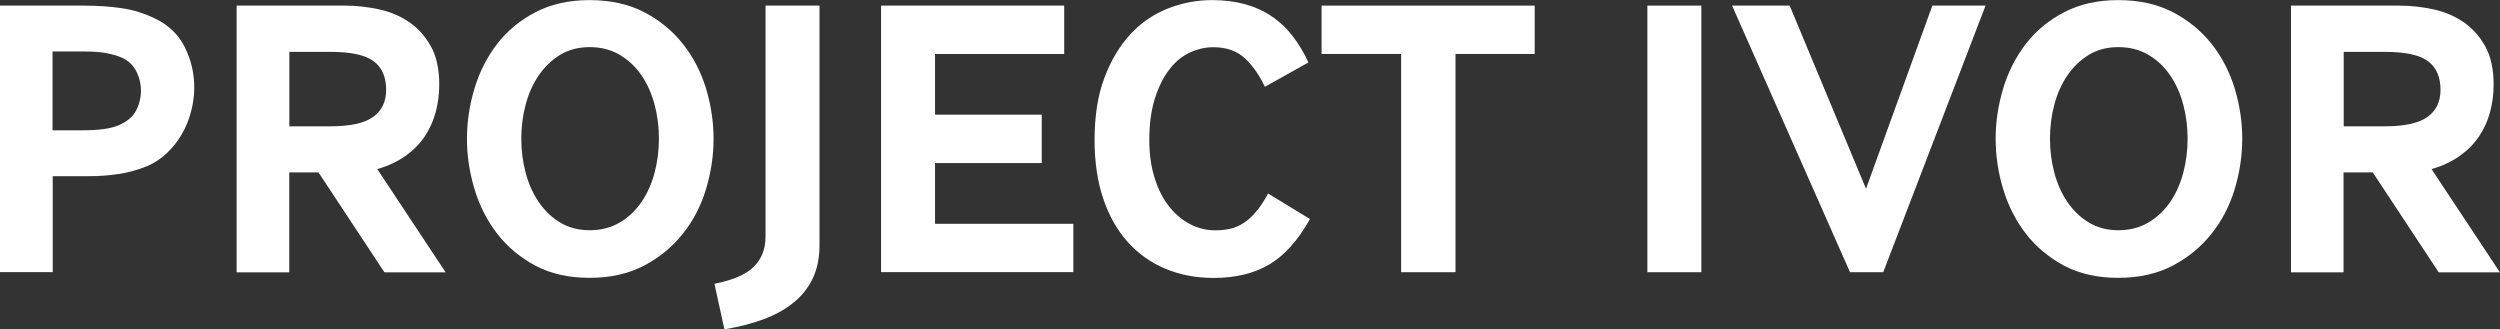 <?xml version="1.0" encoding="UTF-8"?><svg id="Layer_1" xmlns="http://www.w3.org/2000/svg" viewBox="0 0 262.66 34.61"><rect x="0" y="0" width="262.66" height="34.61" fill="#333333" stroke="none"/><defs><style>.cls-1{fill:#fff;stroke-width:0px;}</style></defs><path class="cls-1" d="m0,28.6V.59h8.82c1.43,0,2.75.09,3.97.27,1.22.18,2.37.54,3.46,1.07,1.43.67,2.48,1.67,3.15,3,.67,1.33,1.01,2.75,1.01,4.26,0,.84-.11,1.69-.34,2.54-.22.85-.55,1.65-.97,2.37-.42.73-.94,1.39-1.55,1.97-.62.59-1.32,1.05-2.1,1.39-.98.39-1.97.67-2.98.82-1.01.15-2.03.23-3.07.23h-3.86v10.08H0Zm5.54-14.91h3.15c.81,0,1.55-.04,2.2-.13.66-.08,1.22-.24,1.7-.46.81-.36,1.39-.87,1.72-1.51s.5-1.33.5-2.06c0-.78-.19-1.51-.57-2.18s-.97-1.15-1.79-1.43c-.48-.17-.98-.29-1.51-.38-.53-.08-1.22-.13-2.06-.13h-3.36v8.27Z"/><path class="cls-1" d="m24.86,28.6V.59h11.38c1.18,0,2.35.13,3.53.38,1.18.25,2.23.69,3.17,1.32.94.63,1.71,1.48,2.31,2.54.6,1.06.9,2.42.9,4.07,0,1.01-.13,1.97-.38,2.9-.25.92-.64,1.77-1.15,2.54-.52.77-1.19,1.45-2.02,2.04-.83.59-1.81,1.05-2.96,1.39l7.18,10.84h-6.43l-6.93-10.5h-3.07v10.5h-5.54Zm5.54-15.33h4.33c2.04,0,3.53-.32,4.45-.97.92-.64,1.39-1.6,1.39-2.86,0-1.34-.43-2.34-1.3-3-.87-.66-2.38-.99-4.54-.99h-4.33v7.81Z"/><path class="cls-1" d="m56.28,27.93c-1.62-.87-2.97-1.99-4.03-3.36-1.06-1.37-1.86-2.93-2.39-4.68-.53-1.75-.8-3.52-.8-5.31s.27-3.56.8-5.31c.53-1.75,1.33-3.31,2.39-4.68,1.06-1.37,2.41-2.48,4.03-3.32,1.62-.84,3.51-1.26,5.67-1.26s4.09.42,5.71,1.26c1.62.84,2.98,1.95,4.07,3.32,1.09,1.37,1.9,2.93,2.44,4.68.53,1.75.8,3.52.8,5.31s-.27,3.56-.8,5.31c-.53,1.75-1.34,3.31-2.44,4.68-1.09,1.37-2.45,2.49-4.07,3.34-1.62.85-3.53,1.28-5.71,1.28s-4.05-.42-5.67-1.26Zm.34-6.68c.62.9,1.36,1.61,2.25,2.14.88.53,1.91.8,3.09.8s2.22-.27,3.13-.8c.91-.53,1.67-1.25,2.29-2.14.62-.9,1.08-1.92,1.39-3.09.31-1.16.46-2.36.46-3.59s-.15-2.43-.46-3.59c-.31-1.16-.77-2.19-1.39-3.09-.62-.9-1.38-1.61-2.29-2.14-.91-.53-1.95-.8-3.13-.8s-2.21.27-3.09.8c-.88.53-1.63,1.25-2.25,2.14-.62.9-1.08,1.93-1.39,3.09-.31,1.16-.46,2.36-.46,3.59s.15,2.43.46,3.59c.31,1.16.77,2.19,1.39,3.09Z"/><path class="cls-1" d="m75.05,29.82c1.96-.39,3.35-.99,4.16-1.81.81-.81,1.22-1.86,1.22-3.15V.59h5.67v25.2c0,1.32-.24,2.47-.71,3.46s-1.15,1.85-2.04,2.56c-.88.71-1.93,1.29-3.15,1.74-1.22.45-2.58.8-4.09,1.05l-1.05-4.79Z"/><path class="cls-1" d="m92.57,28.6V.59h19.24v5.08h-13.57v6.38h11.21v5.08h-11.21v6.38h14.53v5.08h-20.2Z"/><path class="cls-1" d="m137.63,23.02c-1.26,2.24-2.69,3.83-4.28,4.77-1.6.94-3.54,1.41-5.84,1.41-1.85,0-3.54-.32-5.08-.97-1.54-.64-2.86-1.59-3.97-2.83-1.11-1.25-1.96-2.76-2.56-4.56-.6-1.79-.9-3.84-.9-6.13,0-2.52.34-4.7,1.03-6.53.69-1.83,1.6-3.36,2.73-4.58,1.13-1.22,2.45-2.12,3.95-2.71,1.5-.59,3.04-.88,4.64-.88,1.29,0,2.45.15,3.49.44,1.04.29,1.97.72,2.79,1.28.83.56,1.55,1.25,2.18,2.06.63.81,1.18,1.74,1.66,2.77l-4.58,2.56c-.56-1.2-1.25-2.2-2.08-2.98-.83-.78-1.94-1.18-3.34-1.18-.87,0-1.71.2-2.52.59-.81.39-1.53.99-2.14,1.81-.62.81-1.11,1.83-1.49,3.04-.38,1.22-.57,2.65-.57,4.31,0,1.46.18,2.77.55,3.95.36,1.18.86,2.17,1.49,2.98.63.81,1.36,1.44,2.21,1.89.84.45,1.75.67,2.73.67.53,0,1.04-.06,1.53-.17.49-.11.96-.31,1.41-.61.45-.29.88-.69,1.3-1.18.42-.49.84-1.13,1.26-1.91l4.41,2.69Z"/><path class="cls-1" d="m147.21,28.6V5.67h-8.36V.59h22.39v5.08h-8.32v22.93h-5.71Z"/><path class="cls-1" d="m173.08,28.6V.59h5.67v28.01h-5.67Z"/><path class="cls-1" d="m194.37,28.6L181.98.59h6.05l8.02,19.24,6.97-19.24h5.59l-10.75,28.01h-3.49Z"/><path class="cls-1" d="m216.89,27.93c-1.62-.87-2.97-1.99-4.03-3.36-1.06-1.37-1.86-2.93-2.39-4.68-.53-1.75-.8-3.52-.8-5.31s.27-3.56.8-5.31c.53-1.75,1.33-3.31,2.39-4.68,1.06-1.37,2.41-2.48,4.03-3.32,1.62-.84,3.51-1.26,5.67-1.26s4.09.42,5.71,1.26c1.62.84,2.98,1.95,4.07,3.32,1.09,1.37,1.9,2.93,2.44,4.68.53,1.75.8,3.52.8,5.31s-.27,3.56-.8,5.31c-.53,1.75-1.34,3.31-2.44,4.68-1.09,1.37-2.45,2.49-4.07,3.34-1.62.85-3.53,1.28-5.71,1.28s-4.05-.42-5.67-1.26Zm.34-6.68c.62.9,1.37,1.61,2.25,2.14.88.53,1.91.8,3.09.8s2.22-.27,3.13-.8c.91-.53,1.67-1.25,2.29-2.14.62-.9,1.08-1.92,1.39-3.09.31-1.16.46-2.36.46-3.59s-.15-2.43-.46-3.59c-.31-1.16-.77-2.19-1.39-3.09-.62-.9-1.38-1.61-2.29-2.14-.91-.53-1.95-.8-3.13-.8s-2.21.27-3.09.8c-.88.53-1.63,1.25-2.25,2.14-.62.9-1.08,1.93-1.39,3.09-.31,1.16-.46,2.36-.46,3.59s.15,2.43.46,3.59c.31,1.16.77,2.19,1.39,3.09Z"/><path class="cls-1" d="m240.7,28.6V.59h11.38c1.18,0,2.35.13,3.53.38,1.18.25,2.23.69,3.17,1.32.94.63,1.71,1.48,2.31,2.54.6,1.06.9,2.42.9,4.07,0,1.01-.13,1.97-.38,2.9-.25.92-.64,1.77-1.16,2.54s-1.19,1.45-2.02,2.04c-.83.59-1.81,1.05-2.96,1.39l7.18,10.84h-6.43l-6.93-10.5h-3.07v10.5h-5.54Zm5.54-15.33h4.33c2.04,0,3.53-.32,4.45-.97.92-.64,1.39-1.6,1.39-2.86,0-1.34-.43-2.34-1.3-3-.87-.66-2.38-.99-4.54-.99h-4.33v7.81Z"/></svg>